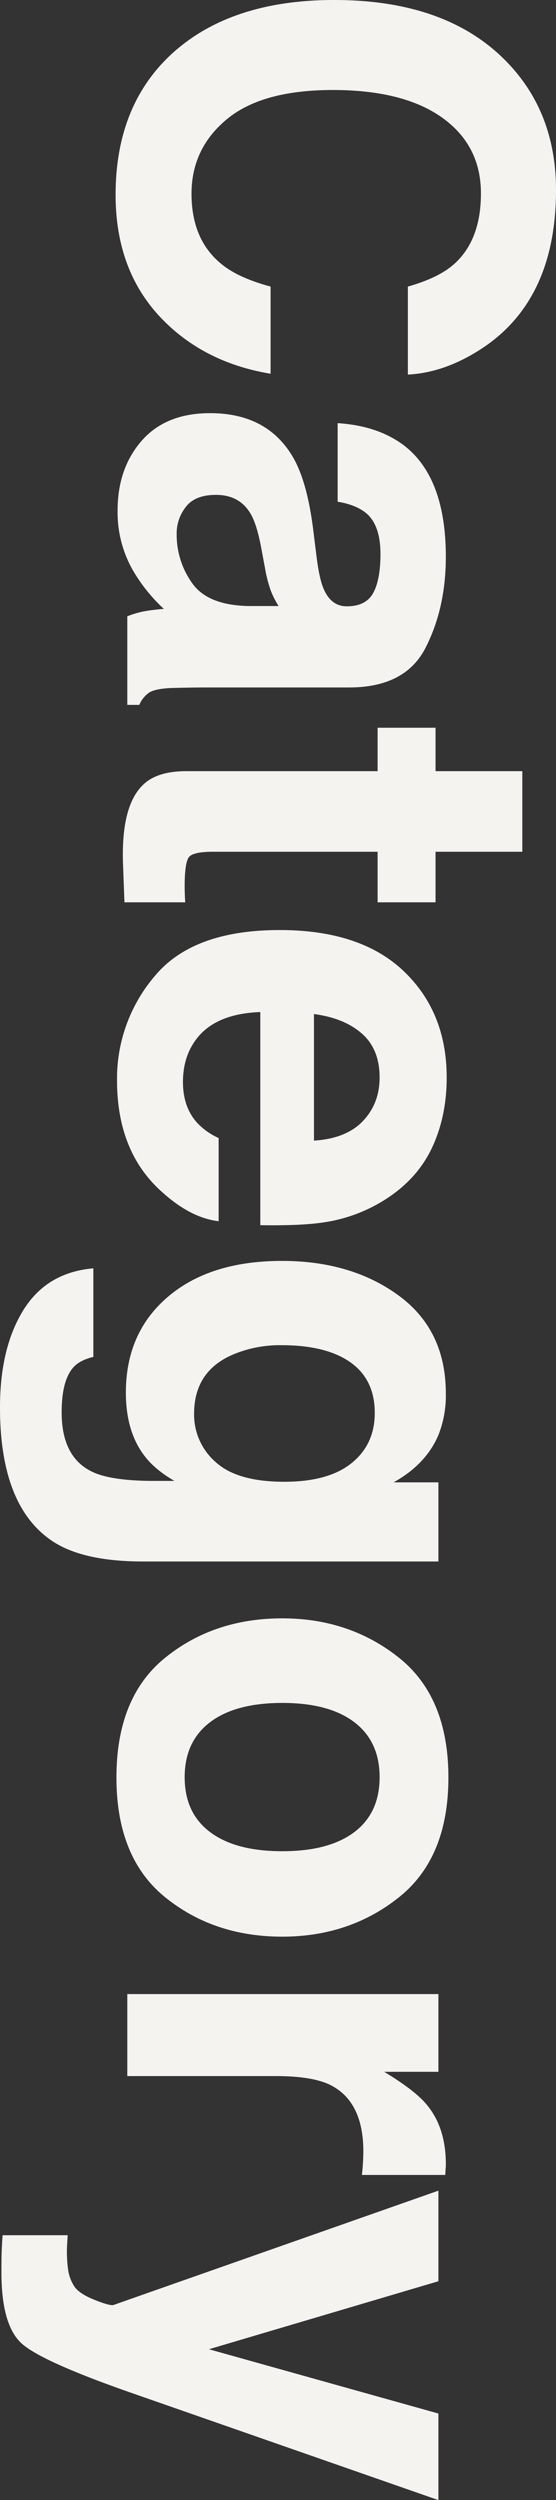 <svg xmlns="http://www.w3.org/2000/svg" width="266.328" height="1196.289" viewBox="0 0 266.328 1196.289">
  <rect x="0" y="0" width="266.328" height="1196.289" fill="#333333" stroke="none"/>
  <path id="パス_7425" data-name="パス 7425" d="M163.516-15.039Q140.957,5.605,105.82,5.605q-43.477,0-68.359-27.891Q12.578-50.313,12.578-99.121q0-52.773,28.3-81.348,24.609-24.883,62.617-24.883,50.859,0,74.375,33.359,12.988,18.73,13.945,37.6H149.707q-4.1-14.492-10.527-21.875-11.484-13.125-34.043-13.125-22.969,0-36.23,18.525T55.645-98.437q0,33.906,14.014,50.791t35.615,16.885q22.148,0,33.77-14.492,6.426-7.793,10.664-23.379h41.7Q185.938-35.684,163.516-15.039ZM226-132.891q15.449-19.687,53.047-19.687,24.473,0,43.477,9.707t19,36.641v68.359q0,7.109.273,17.227.41,7.656,2.324,10.391a13.969,13.969,0,0,0,5.742,4.512V0H307.48a43.4,43.4,0,0,1-2.461-8.477q-.684-3.965-1.094-9.023A80.056,80.056,0,0,1,285.332-2.6a55.929,55.929,0,0,1-28.437,7.246q-20.234,0-33.428-11.553T210.273-39.648q0-27.48,21.191-39.785,11.621-6.7,34.18-9.57l13.262-1.641q10.8-1.367,15.449-3.418,8.34-3.555,8.34-11.074,0-9.16-6.357-12.646t-18.662-3.486q-13.809,0-19.551,6.836-4.1,5.059-5.469,13.672h-37.6Q216.289-120.312,226-132.891ZM254.98-28.164a20.36,20.36,0,0,0,13.4,4.512,39.685,39.685,0,0,0,23.174-7.383q10.6-7.383,11.006-26.934V-72.461a42.343,42.343,0,0,1-7.451,3.76,62.312,62.312,0,0,1-10.322,2.666l-8.75,1.641q-12.3,2.187-17.637,5.332-9.023,5.332-9.023,16.543Q249.375-32.539,254.98-28.164Zm189.355.41V1.367l-18.457.684q-27.617.957-37.734-9.57-6.562-6.7-6.562-20.645V-119.9H360.8v-27.754h20.781v-41.562h38.555v41.563h24.2V-119.9h-24.2v78.75q0,9.16,2.324,11.416T436.68-27.48q1.777,0,3.76-.068T444.336-27.754Zm152.578-16q-1.5,13.262-13.809,26.934Q563.965,4.922,529.512,4.922A75.573,75.573,0,0,1,479.336-13.4Q457.6-31.719,457.6-73.008q0-38.691,19.619-59.336t50.928-20.645q18.594,0,33.5,6.973T586.25-124A75.1,75.1,0,0,1,597.6-93.242q1.5,10.254,1.23,29.531H496.836q.82,22.422,14.082,31.445,8.066,5.605,19.414,5.605,12.031,0,19.551-6.836a32.468,32.468,0,0,0,7.246-10.254ZM558.359-89.414q-.957-15.449-9.365-23.447t-20.85-8q-13.535,0-20.986,8.477t-9.365,22.969ZM667.188,26.113q6.289,5.332,21.191,5.332,21.055,0,28.164-14.082,4.648-9.023,4.648-30.352v-9.57Q715.586-12.988,709.16-8.2,697.539.684,678.945.684q-28.711,0-45.869-20.166T615.918-74.1q0-33.223,16.543-55.85t46.895-22.627a51.331,51.331,0,0,1,19.551,3.418q14.219,5.879,22.969,21.6v-21.465h37.871V-7.656q0,28.848-9.707,43.477-16.68,25.156-63.984,25.156-28.574,0-46.621-11.211t-19.961-33.5h42.383Q663.5,23.105,667.188,26.113Zm-6.562-76.973q7.93,18.867,28.438,18.867a30.1,30.1,0,0,0,23.105-10.322Q721.6-52.637,721.6-75.2q0-21.191-8.955-32.266t-23.994-11.074q-20.508,0-28.3,19.277-4.1,10.254-4.1,25.293A57.716,57.716,0,0,0,660.625-50.859Zm259.766-79.3q18.867,23.652,18.867,55.918,0,32.813-18.867,56.123T863.105,5.2q-38.418,0-57.285-23.311T786.953-74.238q0-32.266,18.867-55.918t57.285-23.652Q901.523-153.809,920.391-130.156Zm-57.422,9.3q-17.09,0-26.318,12.1t-9.229,34.521q0,22.422,9.229,34.59T862.969-27.48q17.09,0,26.25-12.168t9.16-34.59q0-22.422-9.16-34.521T862.969-120.859Zm179.1,7.793q-23.516,0-31.582,15.313-4.512,8.613-4.512,26.523V0H966.738V-149.023h37.188v25.977q9.023-14.9,15.723-20.371,10.937-9.16,28.438-9.16,1.094,0,1.846.068t3.35.205v39.922q-3.691-.41-6.562-.547T1042.07-113.066ZM1136.68-39.1l30.762-109.922h41.426L1157.734-2.461q-14.766,42.383-23.379,52.568T1099.9,60.293q-5.2,0-8.34-.068t-9.434-.479V28.574l4.922.273a61.407,61.407,0,0,0,10.938-.41,19.636,19.636,0,0,0,8.75-3.145q3.418-2.324,6.357-9.707t2.393-9.023L1060.8-149.023h43.34Z" transform="translate(60.977 -12.578) rotate(90)" fill="#f4f3f0"/>
</svg>
